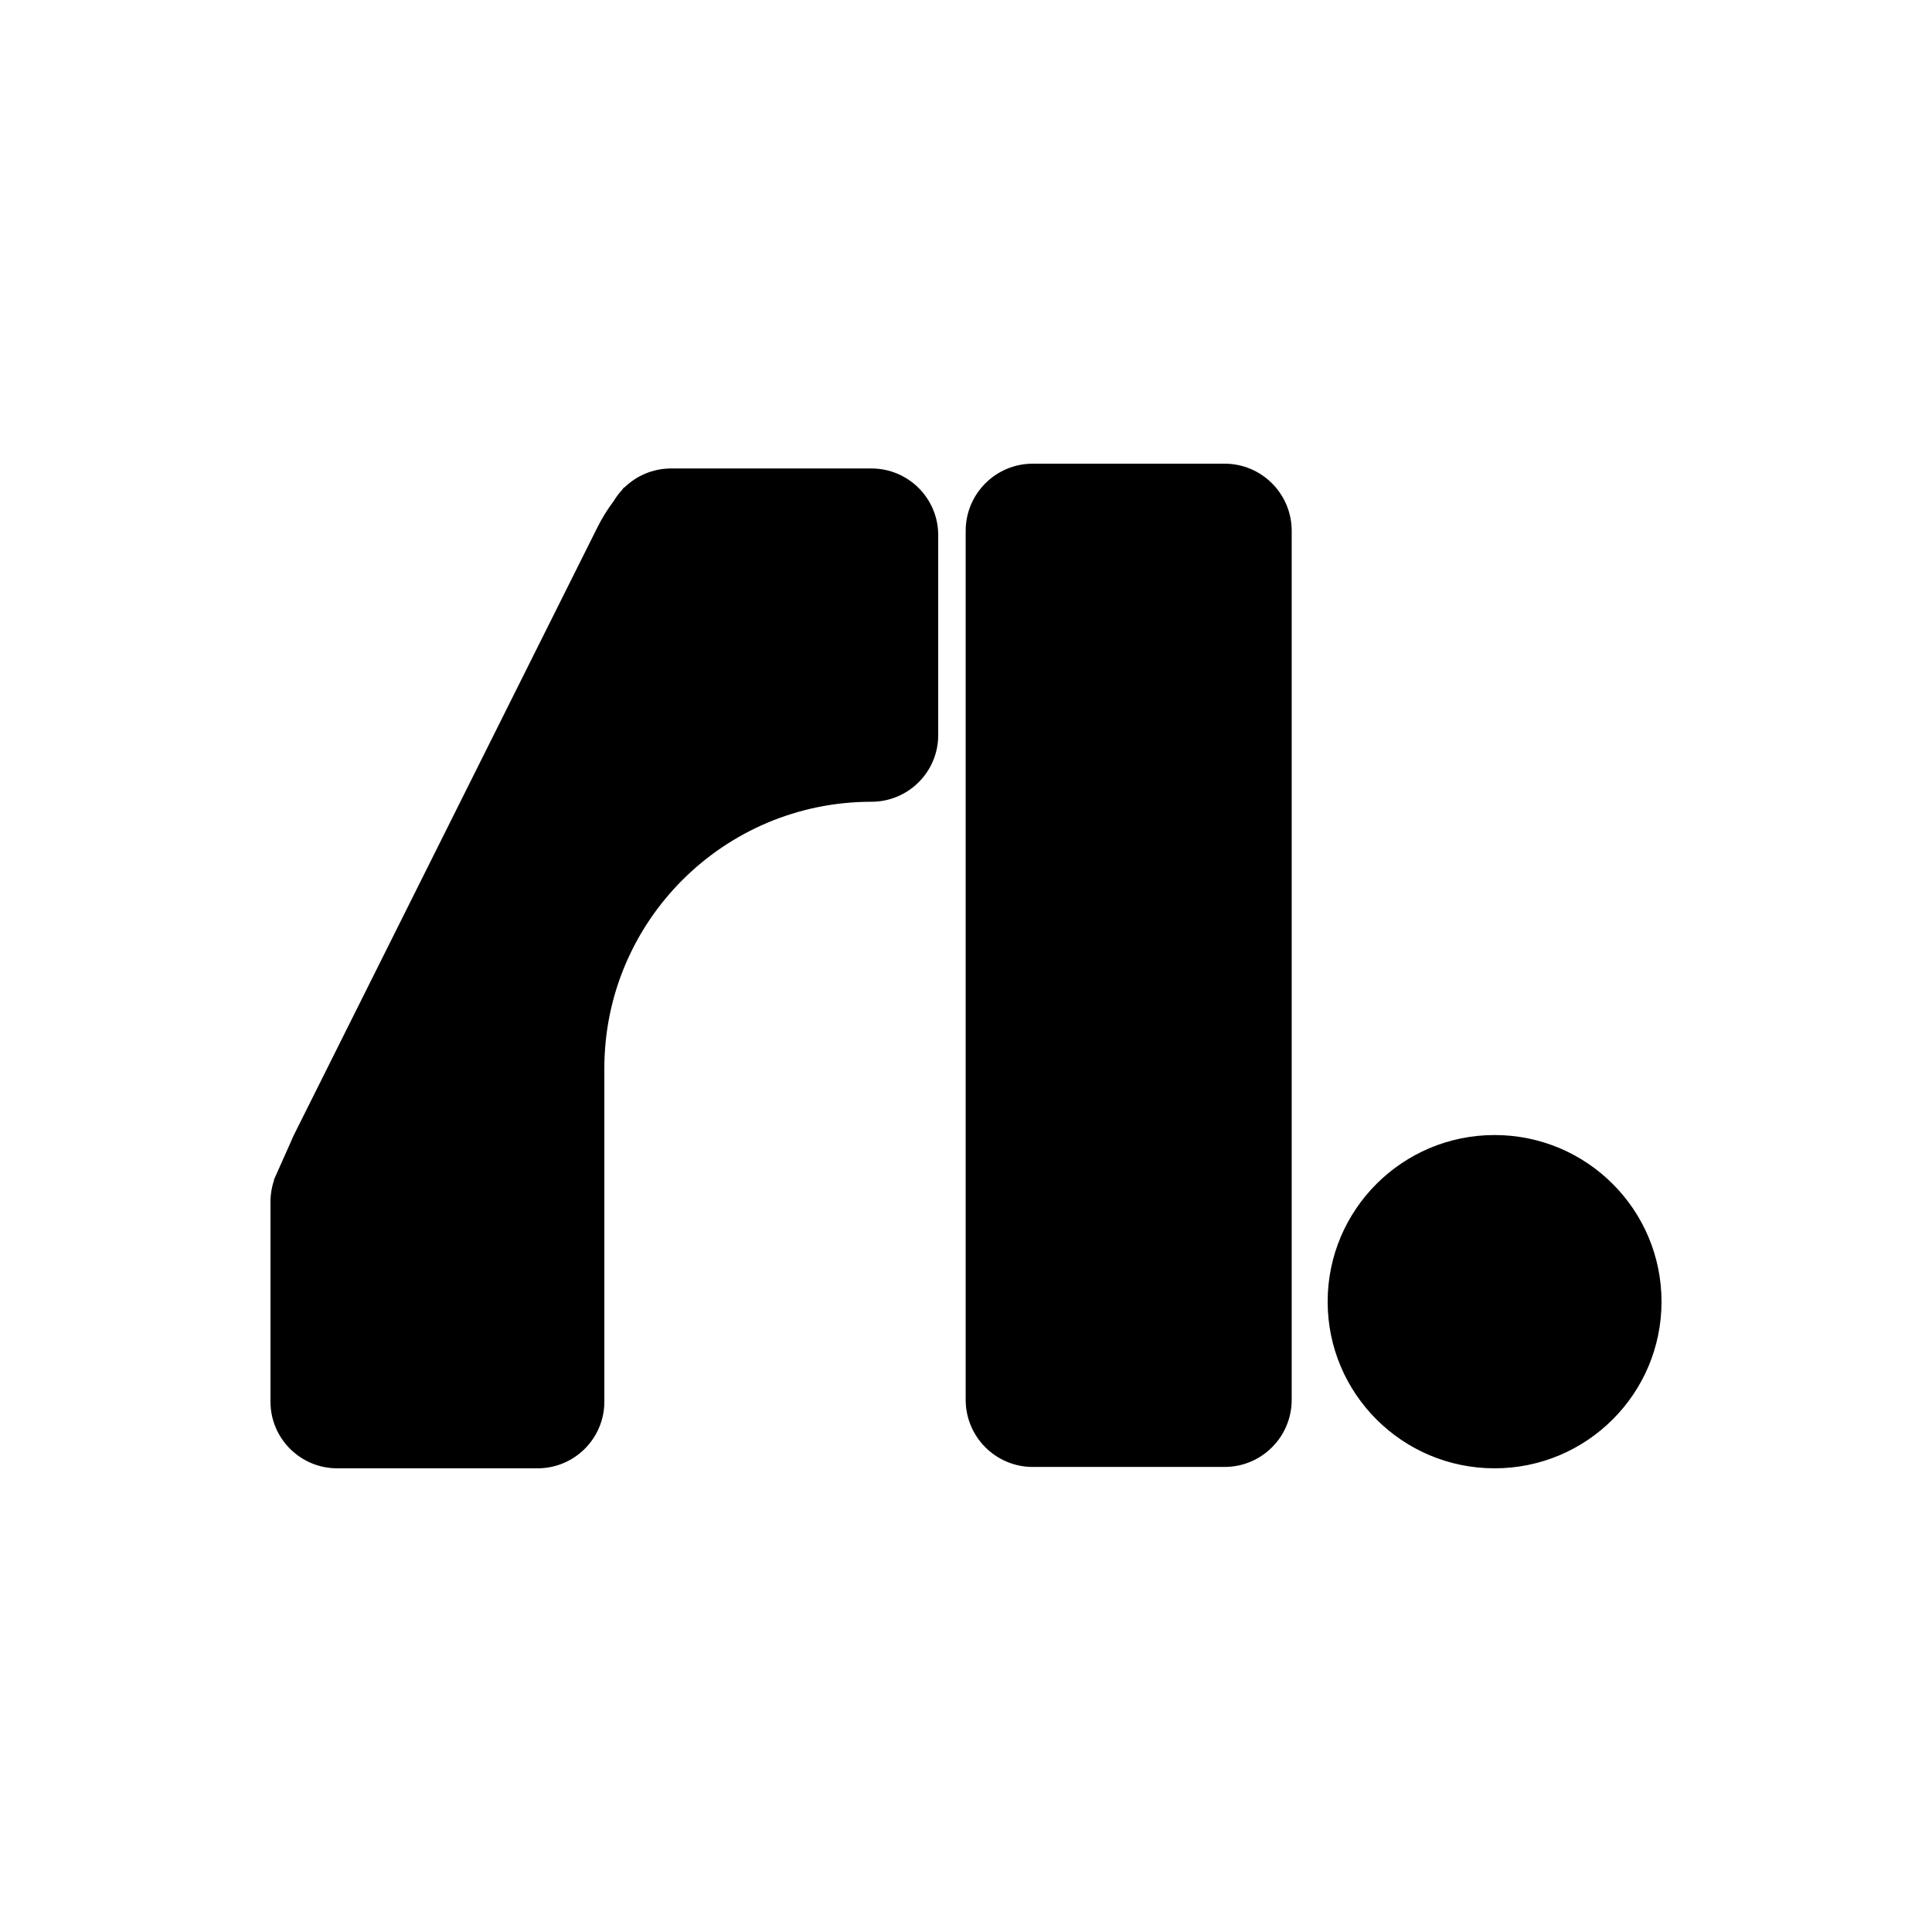 <svg width="100" height="100" viewBox="0 0 100 100" fill="none" xmlns="http://www.w3.org/2000/svg">
<rect width="100" height="100" fill="white"/>
<path fill-rule="evenodd" clip-rule="evenodd" d="M53.458 24C51.539 24 49.983 25.557 49.983 27.479V72.451C49.983 74.372 51.539 75.929 53.458 75.929H63.384C65.303 75.929 66.858 74.372 66.858 72.451V27.479C66.858 25.557 65.303 24 63.384 24H53.458ZM34.737 24.248C33.794 24.248 32.939 24.625 32.315 25.237C32.311 25.241 32.304 25.237 32.306 25.231C32.308 25.225 32.3 25.221 32.296 25.226L32.193 25.363C32.036 25.533 31.896 25.719 31.776 25.919C31.446 26.357 31.157 26.824 30.913 27.314L15.21 58.75L14.32 60.748C14.304 60.782 14.289 60.817 14.274 60.852L14.177 61.068C14.176 61.071 14.179 61.074 14.182 61.073C14.185 61.071 14.188 61.074 14.187 61.077C14.066 61.429 14 61.807 14 62.2L14 72.55C14 74.455 15.547 76 17.456 76H27.825C29.733 76 31.281 74.455 31.281 72.55V58.75L31.281 55.299C31.281 47.678 37.47 41.499 45.105 41.499C47.014 41.499 48.562 39.954 48.562 38.049V27.699C48.562 25.793 47.014 24.248 45.105 24.248H34.737ZM68.719 67.375C68.719 62.611 72.588 58.749 77.36 58.749C82.132 58.749 86 62.611 86 67.375C86 72.138 82.132 76 77.36 76C72.588 76 68.719 72.138 68.719 67.375Z" fill="black"/>
</svg>
